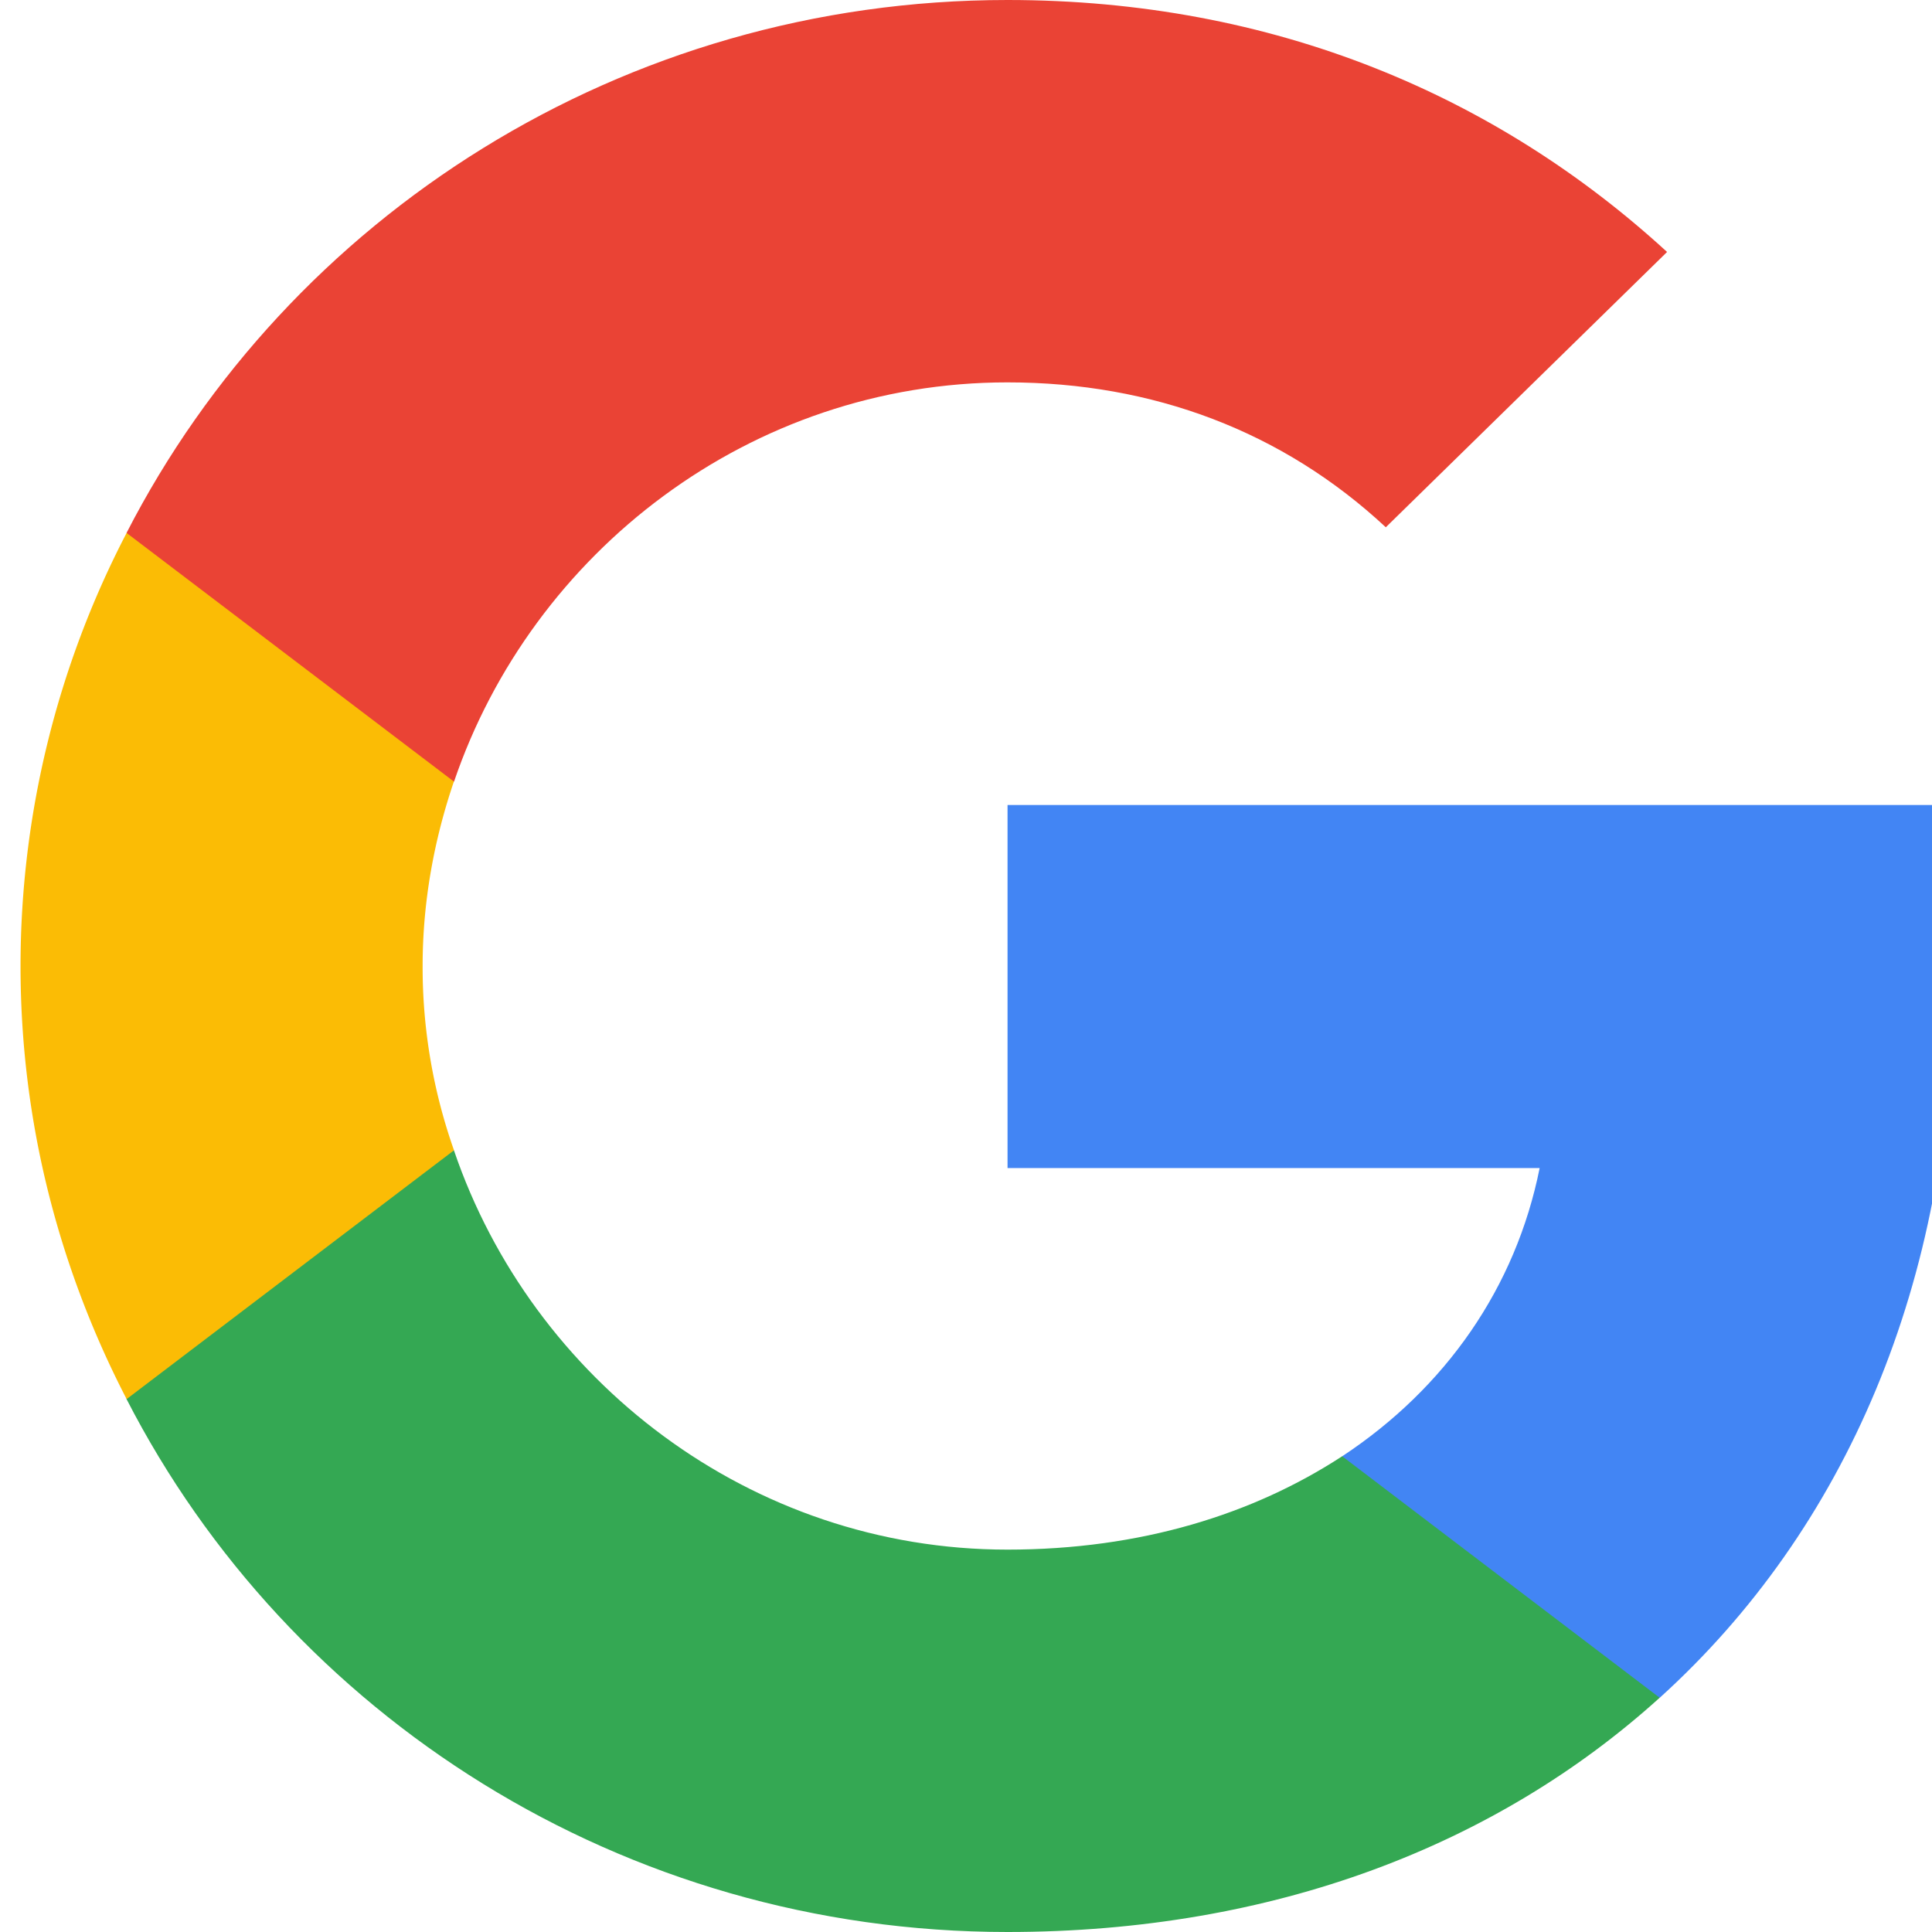 <svg width="24" height="24" viewBox="0 0 24 24" fill="none" xmlns="http://www.w3.org/2000/svg"><g clip-path="url(#clip0_2056_5832)"><path d="M24.255 12.27c0-.79-.071-1.54-.194-2.27H12.516v4.51h6.61c-.296 1.48-1.165 2.73-2.452 3.58v3h3.944c2.309-2.09 3.637-5.17 3.637-8.82z" fill="#4285F4"/><path d="M12.515 24c3.31 0 6.079-1.08 8.102-2.91l-3.944-3c-1.103.72-2.503 1.16-4.158 1.16-3.198 0-5.906-2.11-6.876-4.96H1.572v3.09C3.585 21.3 7.723 24 12.515 24z" fill="#34A853"/><path d="M5.64 14.29A6.83 6.83 0 015.25 12c0-.8.143-1.57.388-2.29V6.62H1.573A11.657 11.657 0 00.255 12c0 1.94.48 3.76 1.318 5.38l4.066-3.09z" fill="#FBBC05"/><path d="M12.515 4.75c1.808 0 3.422.61 4.7 1.8l3.494-3.42C18.594 1.19 15.825 0 12.515 0 7.723 0 3.585 2.7 1.572 6.62L5.64 9.71c.97-2.85 3.678-4.96 6.876-4.96z" fill="#EA4335"/></g><defs><clipPath id="clip0_2056_5832"><path fill="#fff" d="M0 0h24v24H0z"/></clipPath></defs></svg>